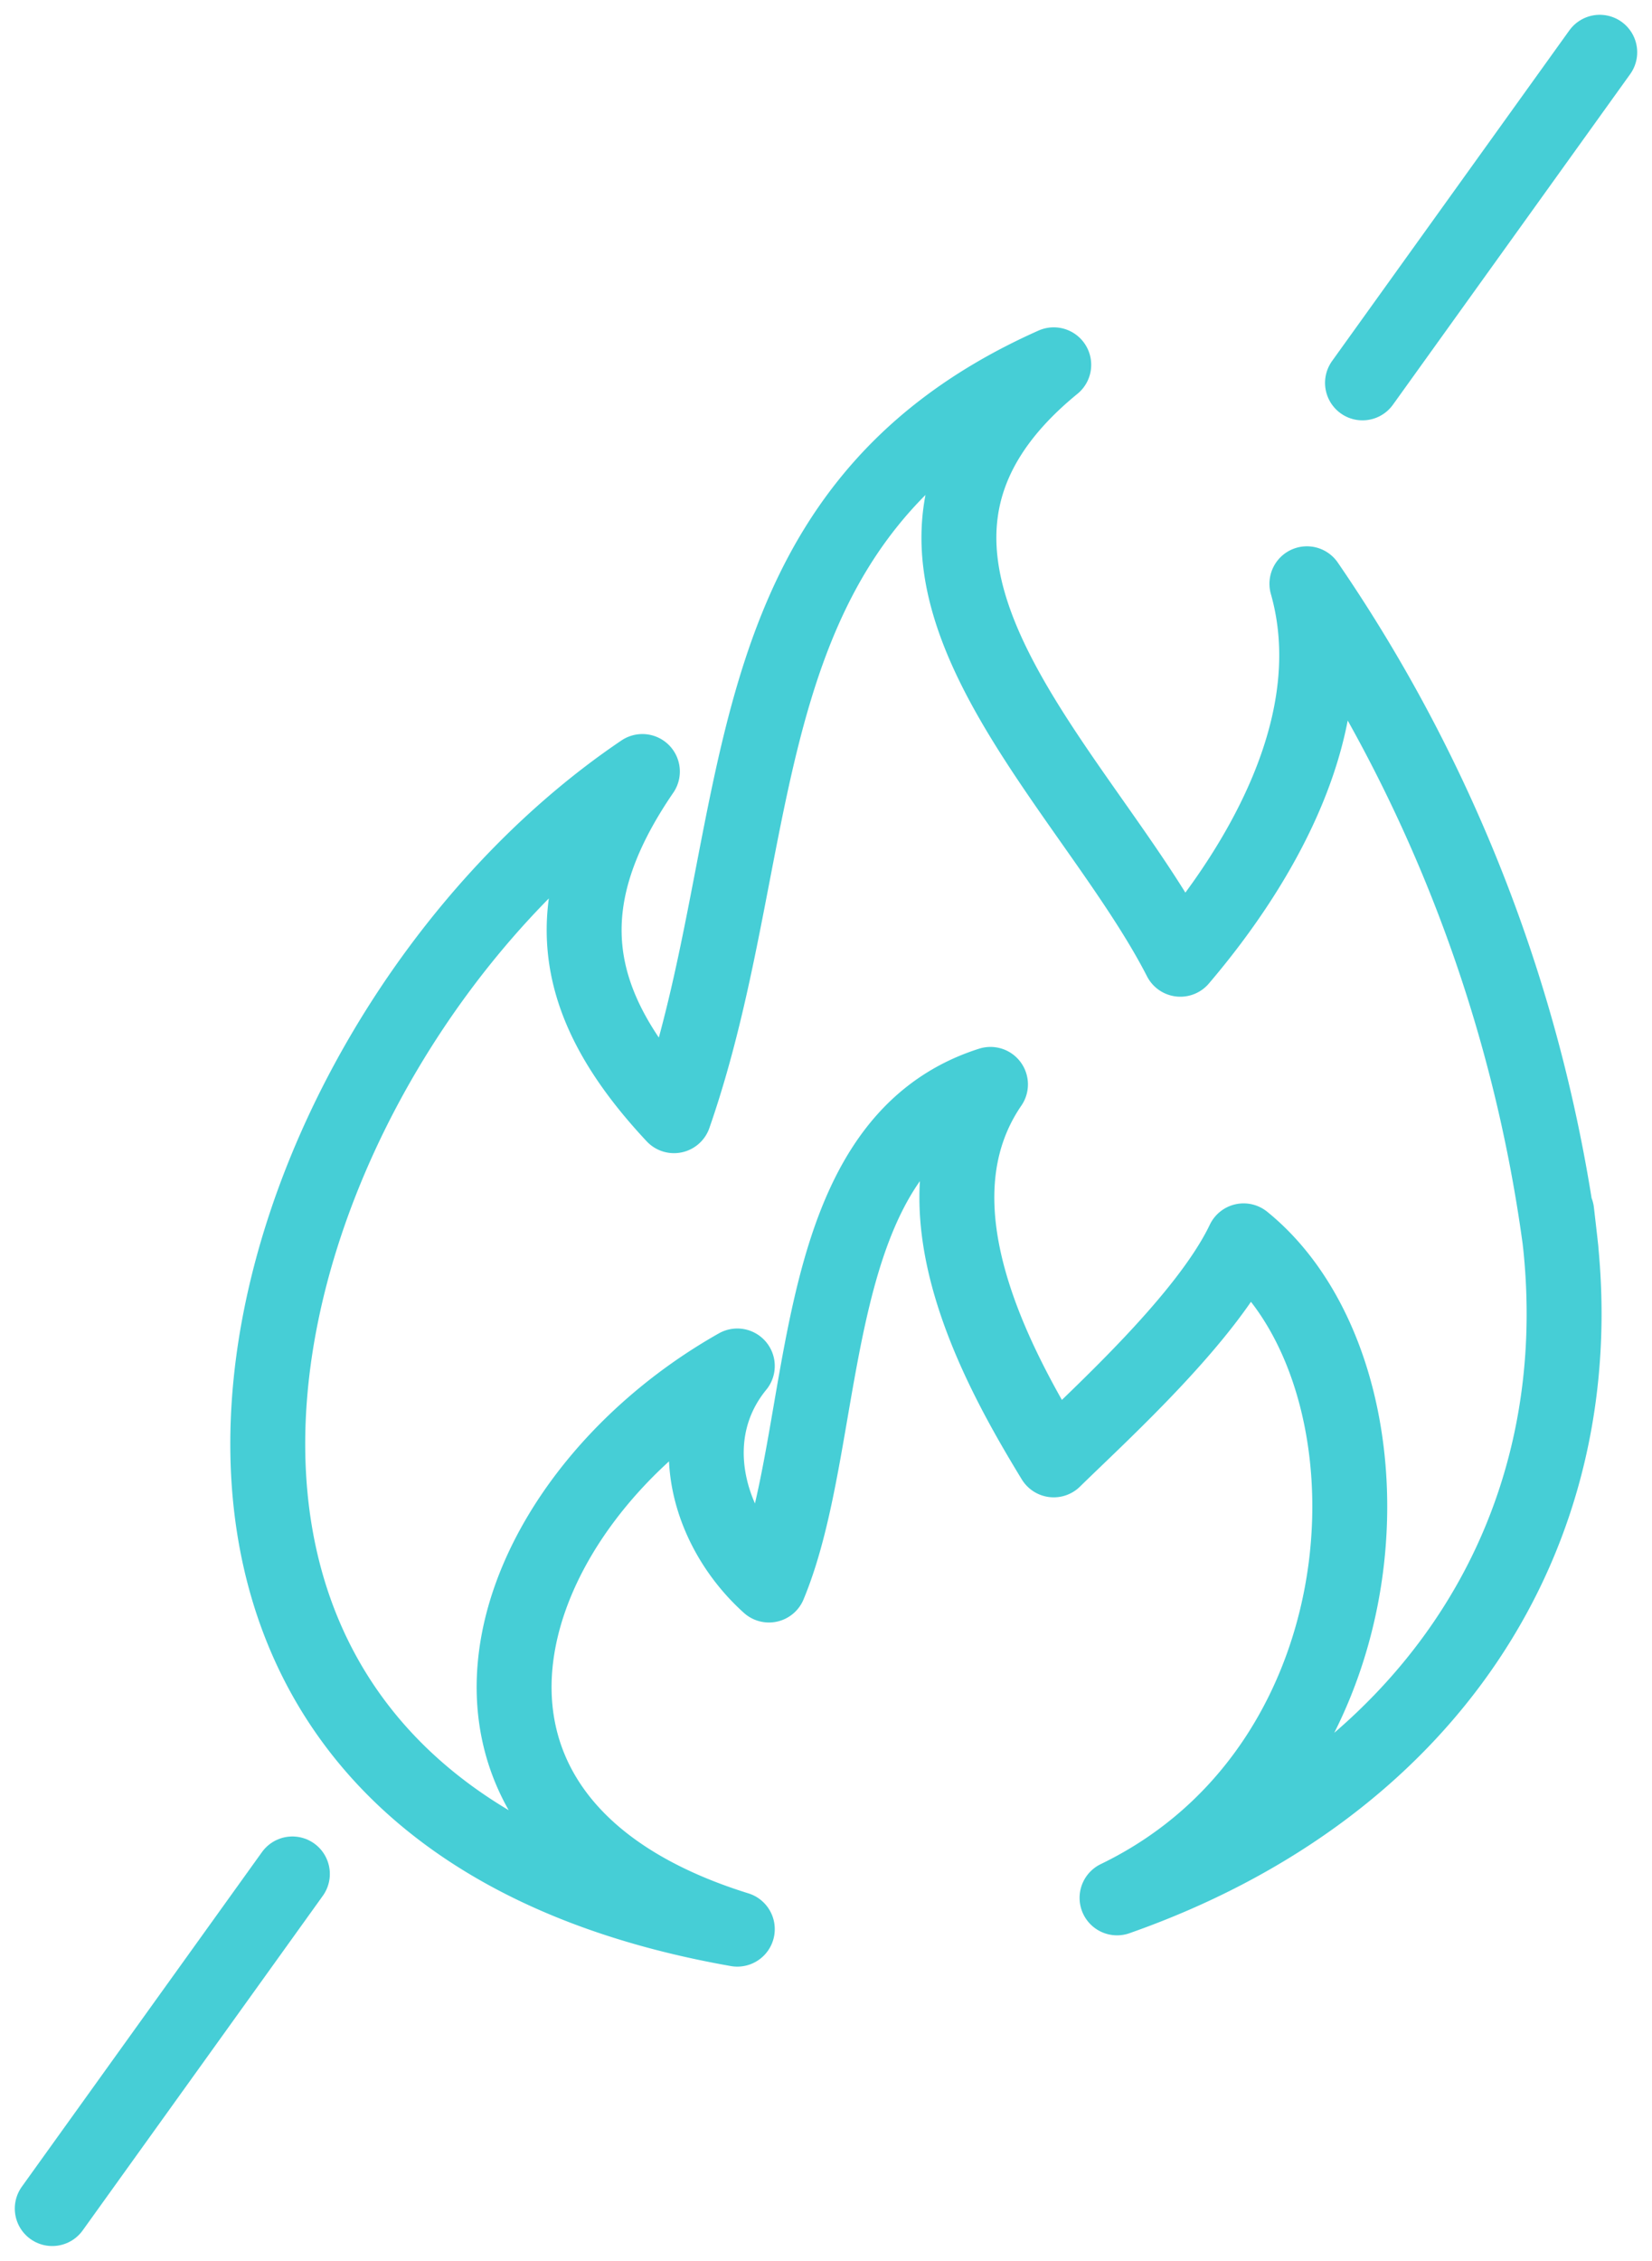 <svg xmlns="http://www.w3.org/2000/svg" width="44.104" height="60.331" viewBox="0 0 44.104 60.331">
  <g id="Ikona-brak-nagrzewnicy-xxl" transform="translate(-355.643 -4142.604)">
    <g id="Group_20582" data-name="Group 20582" transform="translate(13.102 3028.831)">
      <path id="Path_1302" data-name="Path 1302" d="M384.19,1146.884a40.619,40.619,0,0,0-6.758-17.533c1.02,3.592-1.125,7.374-3.379,10.019-2.582-5.039-9.666-10.724-3.38-15.862-8.982,4-7.47,12.373-10.138,20.037-2.788-2.982-3.246-5.677-.844-9.184-10.814,7.3-16.613,27.524,2.534,30.891-9.293-2.889-6.472-11.371,0-15.028-1.51,1.845-.794,4.372.845,5.845,1.713-4.115.835-11.748,5.914-13.359-2.2,3.211.147,7.493,1.689,10.019,1.275-1.249,4.088-3.788,5.069-5.844,4.331,3.505,4.069,13.933-3.379,17.532,8.257-2.9,12.7-9.612,11.827-17.532-.253-2.212.124,1.109,0,0" fill="none" stroke="#46ced6" stroke-linejoin="round" stroke-width="2"/>
      <line id="Line_354" data-name="Line 354" y1="8.822" x2="6.334" transform="translate(378.916 1115.168)" fill="none" stroke="#46ced6" stroke-linecap="round" stroke-width="2"/>
      <line id="Line_355" data-name="Line 355" y1="8.929" x2="6.411" transform="translate(343.936 1163.779)" fill="none" stroke="#46ced6" stroke-linecap="round" stroke-width="2"/>
    </g>
  </g>
</svg>
